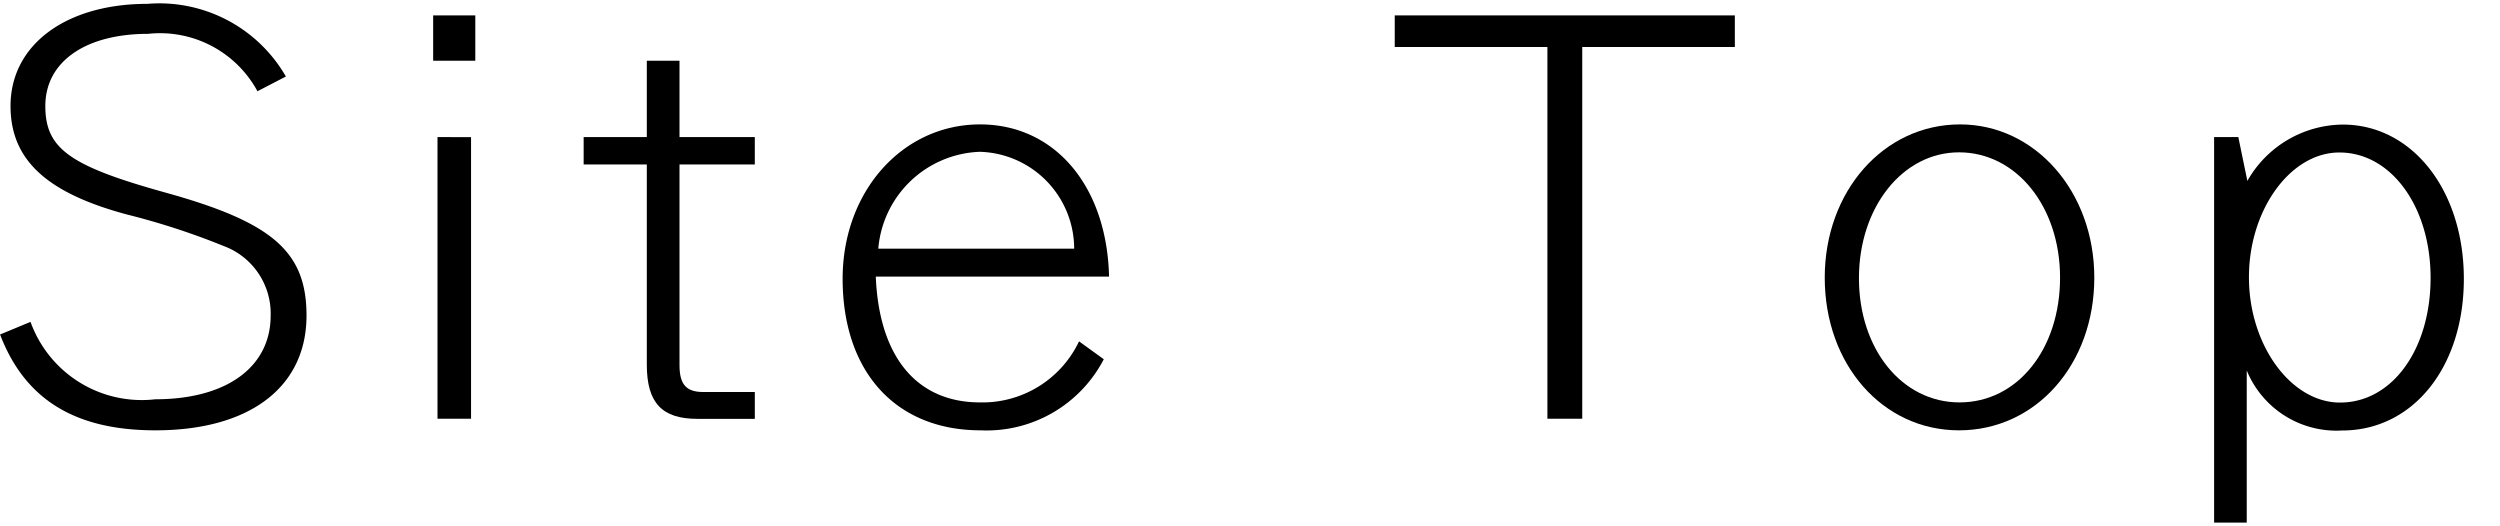 <svg xmlns="http://www.w3.org/2000/svg" viewBox="0 0 76 16">
	<g id="fb5a8ef1-d95f-47c0-94df-eebe024c8ce5" data-name="title">
	<path d="M.928,9.785a3.593,3.593,0,0,0,3.794,2.353c2.161,0,3.506-.977,3.506-2.545A2.189,2.189,0,0,0,6.8,7.479,21.933,21.933,0,0,0,3.857,6.52C1.409,5.863.32,4.854.32,3.222.32,1.365,2,.117,4.482.117A4.438,4.438,0,0,1,8.691,2.326l-.864.448A3.37,3.37,0,0,0,4.5,1.029c-1.905,0-3.122.848-3.122,2.193,0,1.3.737,1.825,3.682,2.641,3.234.9,4.258,1.793,4.258,3.73,0,2.177-1.729,3.489-4.594,3.489-2.449,0-3.97-.944-4.722-2.913Z"/>
	<path d="M14.449.469V1.846H13.168V.469Zm-.129,3.7V12.73H13.3V4.167Z"/>
	<path d="M20.657,1.846V4.167h2.289V5H20.657v6.1c0,.592.208.817.72.817h1.569v.816H21.2c-1.073,0-1.537-.48-1.537-1.649V5h-1.92V4.167h1.92V1.846Z"/>
	<path d="M33.555,10.921a4.013,4.013,0,0,1-3.745,2.161c-2.578,0-4.194-1.777-4.194-4.61,0-2.657,1.824-4.69,4.177-4.69,2.273,0,3.858,1.873,3.922,4.626H26.624c.1,2.449,1.249,3.825,3.169,3.825a3.25,3.25,0,0,0,3.01-1.856Zm-.9-3.361a2.951,2.951,0,0,0-2.866-2.945A3.213,3.213,0,0,0,26.7,7.56Z"/>
	<path d="M52.739.469v.96H48.1v11.3H47.041V1.429H42.4V.469Z"/>
	<path d="M63.667,8.44c0,2.641-1.777,4.642-4.114,4.642-2.321,0-4.081-2-4.081-4.642,0-2.625,1.792-4.658,4.113-4.658C61.874,3.782,63.667,5.831,63.667,8.44Zm-7.155.016c0,2.161,1.312,3.777,3.057,3.777,1.761,0,3.057-1.616,3.057-3.793,0-2.161-1.328-3.809-3.073-3.809C57.84,4.631,56.512,6.3,56.512,8.456Z"/>
	<path d="M68.32,5.5a3.367,3.367,0,0,1,2.9-1.713c2.113,0,3.681,2,3.681,4.69s-1.552,4.61-3.7,4.61a2.948,2.948,0,0,1-2.9-1.825v4.626h-.992V4.167h.736Zm.048,2.929c0,2.065,1.28,3.809,2.769,3.809,1.585,0,2.753-1.616,2.753-3.793,0-2.161-1.2-3.809-2.769-3.809C69.632,4.631,68.368,6.375,68.368,8.424Z"/>
	</g>
</svg>